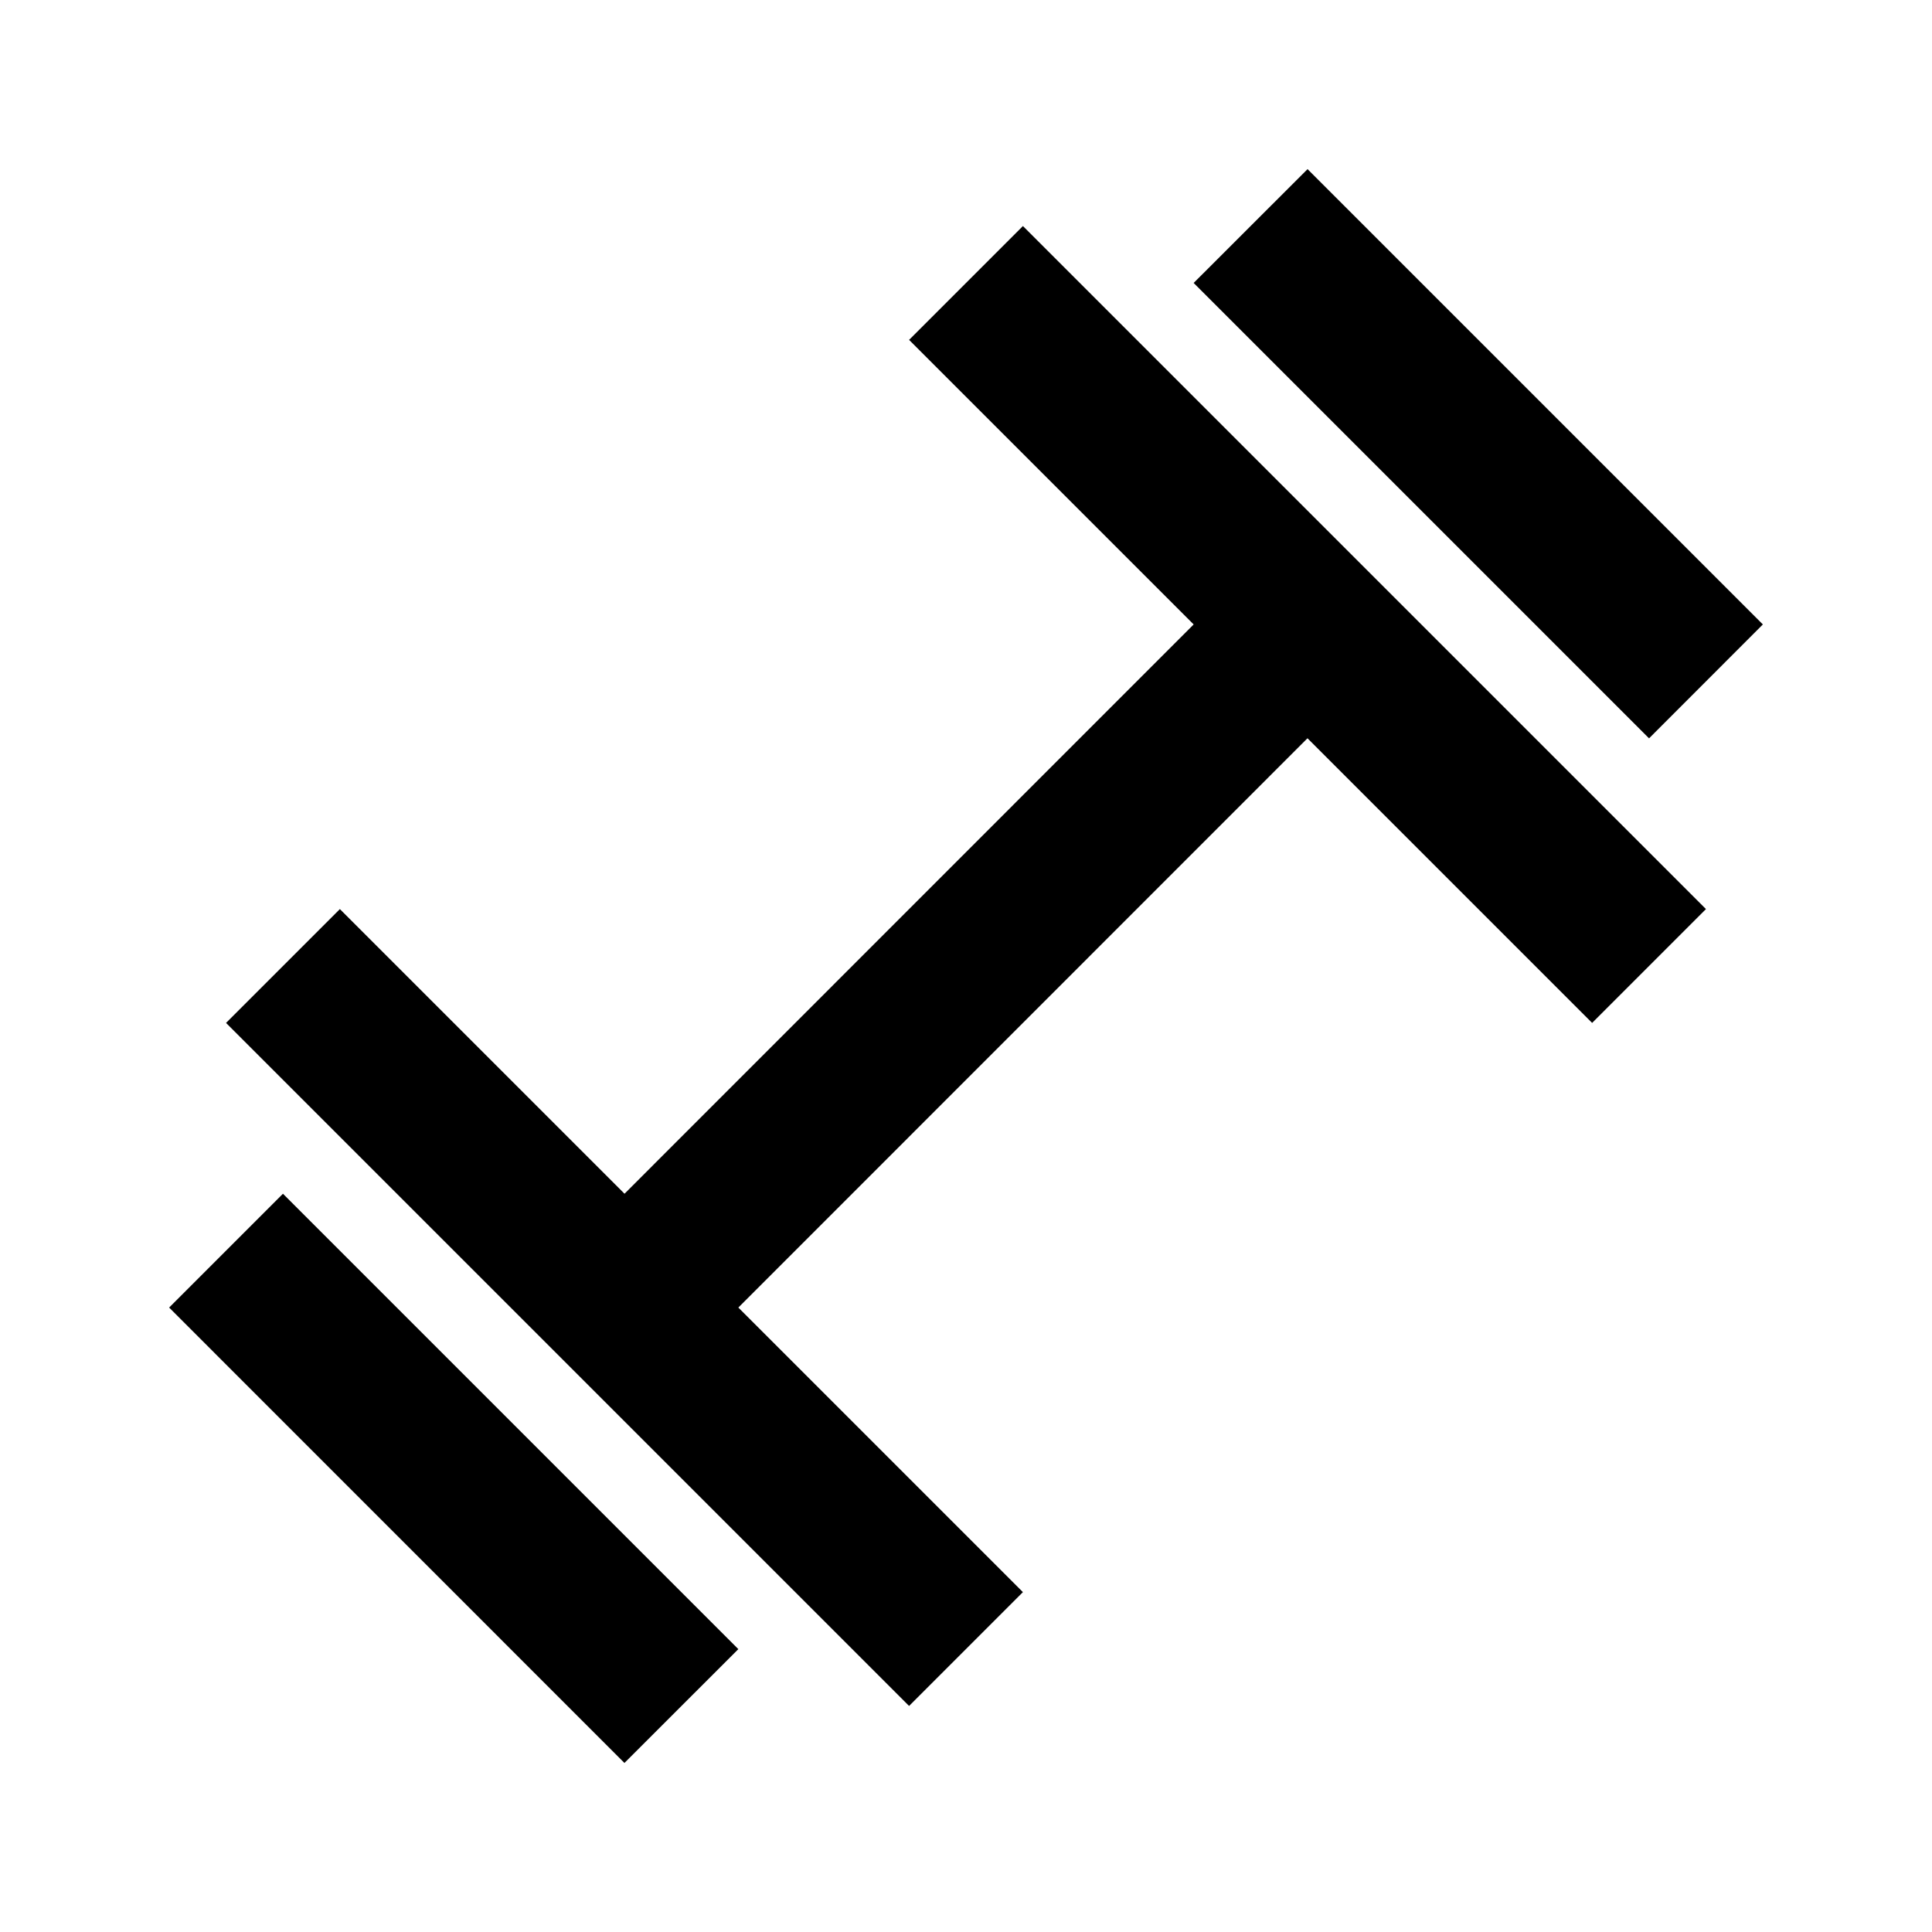 <?xml version="1.0" encoding="UTF-8"?> <svg xmlns="http://www.w3.org/2000/svg" width="24" height="24" viewBox="0 0 24 24" fill="none"> <path d="M11.293 4.222L14.828 7.757L7.758 14.829L4.222 11.293L2.808 12.707L11.293 21.192L12.707 19.778L9.172 16.243L16.242 9.171L19.778 12.707L21.192 11.293L12.707 2.808L11.293 4.222ZM2.101 16.243L7.757 21.9L9.172 20.486L3.515 14.829L2.101 16.243ZM21.899 7.757L16.243 2.101L14.828 3.515L20.485 9.172L21.899 7.757Z" fill="black"></path> </svg> 